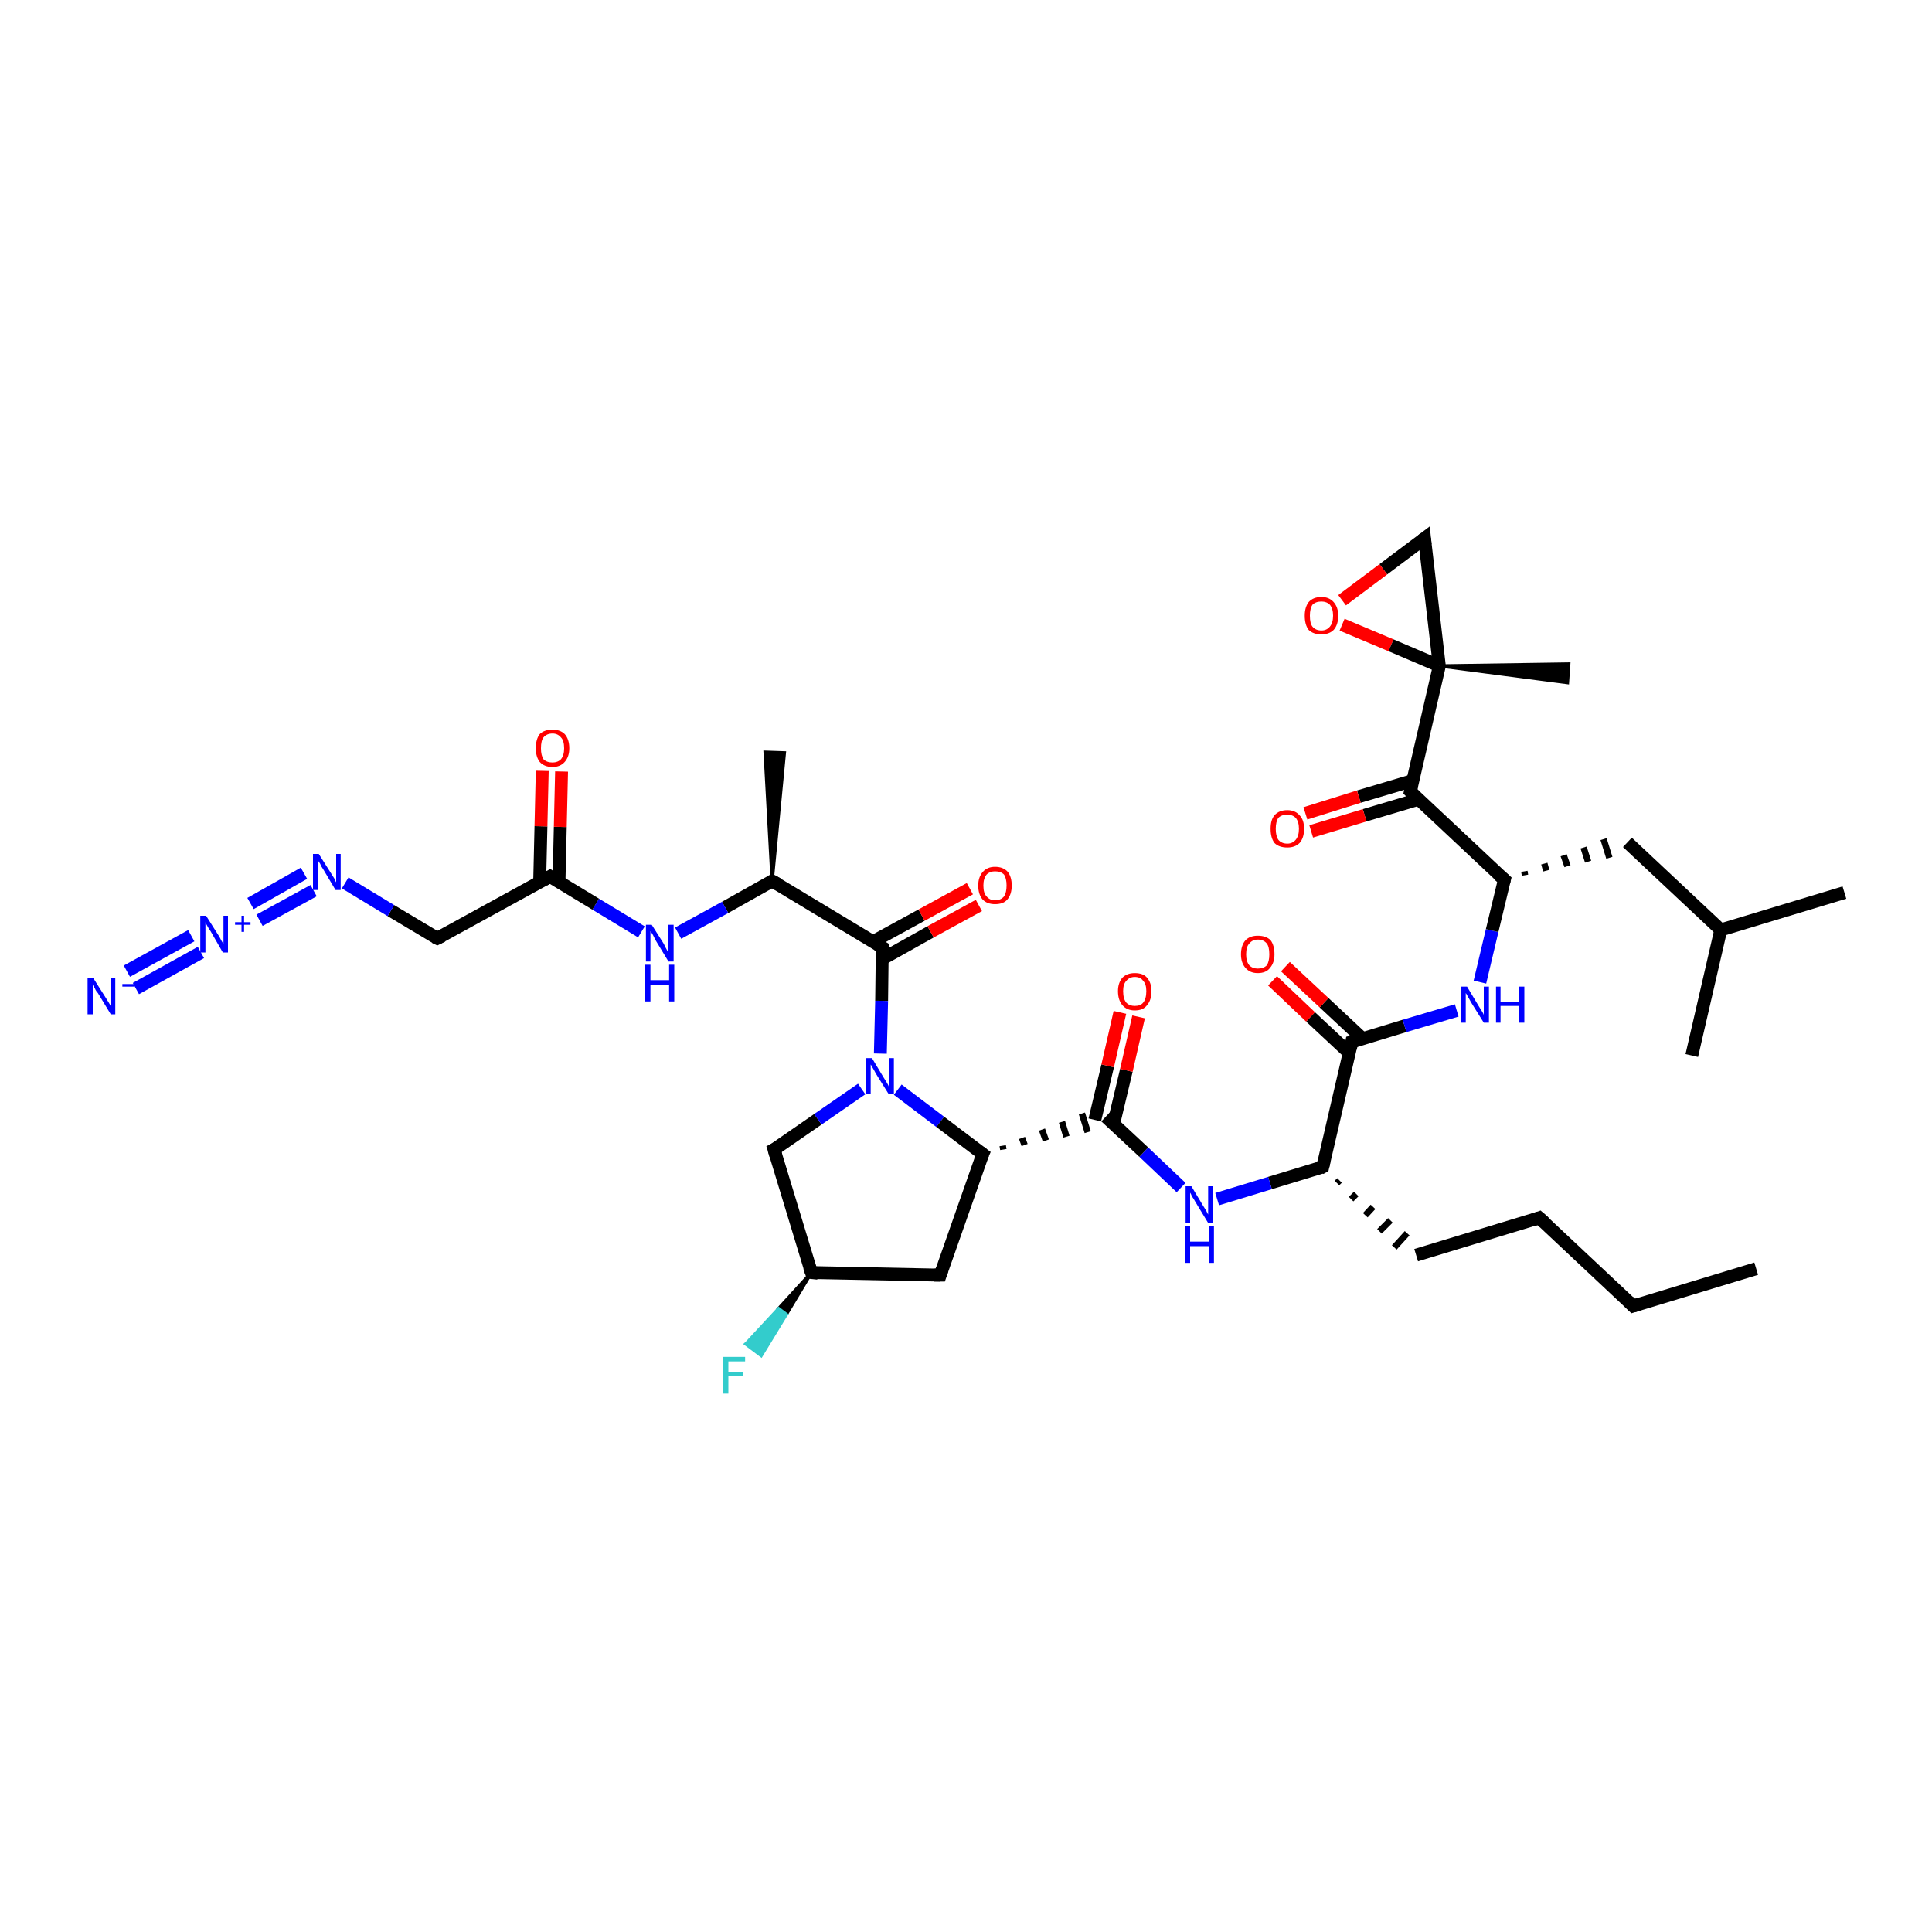 <?xml version='1.0' encoding='iso-8859-1'?>
<svg version='1.1' baseProfile='full'
              xmlns='http://www.w3.org/2000/svg'
                      xmlns:rdkit='http://www.rdkit.org/xml'
                      xmlns:xlink='http://www.w3.org/1999/xlink'
                  xml:space='preserve'
width='300px' height='300px' viewBox='0 0 300 300'>
<!-- END OF HEADER -->
<rect style='opacity:1.0;fill:#FFFFFF;stroke:none' width='300.0' height='300.0' x='0.0' y='0.0'> </rect>
<path class='bond-0 atom-0 atom-1' d='M 272.7,197.0 L 253.6,202.8' style='fill:none;fill-rule:evenodd;stroke:#000000;stroke-width:2.0px;stroke-linecap:butt;stroke-linejoin:miter;stroke-opacity:1' />
<path class='bond-1 atom-1 atom-2' d='M 253.6,202.8 L 239.0,189.1' style='fill:none;fill-rule:evenodd;stroke:#000000;stroke-width:2.0px;stroke-linecap:butt;stroke-linejoin:miter;stroke-opacity:1' />
<path class='bond-2 atom-2 atom-3' d='M 239.0,189.1 L 219.9,194.9' style='fill:none;fill-rule:evenodd;stroke:#000000;stroke-width:2.0px;stroke-linecap:butt;stroke-linejoin:miter;stroke-opacity:1' />
<path class='bond-3 atom-4 atom-3' d='M 207.6,183.7 L 208.0,183.3' style='fill:none;fill-rule:evenodd;stroke:#000000;stroke-width:1.0px;stroke-linecap:butt;stroke-linejoin:miter;stroke-opacity:1' />
<path class='bond-3 atom-4 atom-3' d='M 209.8,186.2 L 210.6,185.4' style='fill:none;fill-rule:evenodd;stroke:#000000;stroke-width:1.0px;stroke-linecap:butt;stroke-linejoin:miter;stroke-opacity:1' />
<path class='bond-3 atom-4 atom-3' d='M 212.0,188.7 L 213.2,187.4' style='fill:none;fill-rule:evenodd;stroke:#000000;stroke-width:1.0px;stroke-linecap:butt;stroke-linejoin:miter;stroke-opacity:1' />
<path class='bond-3 atom-4 atom-3' d='M 214.2,191.2 L 215.9,189.5' style='fill:none;fill-rule:evenodd;stroke:#000000;stroke-width:1.0px;stroke-linecap:butt;stroke-linejoin:miter;stroke-opacity:1' />
<path class='bond-3 atom-4 atom-3' d='M 216.5,193.7 L 218.5,191.5' style='fill:none;fill-rule:evenodd;stroke:#000000;stroke-width:1.0px;stroke-linecap:butt;stroke-linejoin:miter;stroke-opacity:1' />
<path class='bond-4 atom-4 atom-5' d='M 205.4,181.2 L 197.2,183.7' style='fill:none;fill-rule:evenodd;stroke:#000000;stroke-width:2.0px;stroke-linecap:butt;stroke-linejoin:miter;stroke-opacity:1' />
<path class='bond-4 atom-4 atom-5' d='M 197.2,183.7 L 189.0,186.2' style='fill:none;fill-rule:evenodd;stroke:#0000FF;stroke-width:2.0px;stroke-linecap:butt;stroke-linejoin:miter;stroke-opacity:1' />
<path class='bond-5 atom-5 atom-6' d='M 183.4,184.4 L 177.6,178.9' style='fill:none;fill-rule:evenodd;stroke:#0000FF;stroke-width:2.0px;stroke-linecap:butt;stroke-linejoin:miter;stroke-opacity:1' />
<path class='bond-5 atom-5 atom-6' d='M 177.6,178.9 L 171.7,173.4' style='fill:none;fill-rule:evenodd;stroke:#000000;stroke-width:2.0px;stroke-linecap:butt;stroke-linejoin:miter;stroke-opacity:1' />
<path class='bond-6 atom-6 atom-7' d='M 172.9,174.6 L 174.9,166.2' style='fill:none;fill-rule:evenodd;stroke:#000000;stroke-width:2.0px;stroke-linecap:butt;stroke-linejoin:miter;stroke-opacity:1' />
<path class='bond-6 atom-6 atom-7' d='M 174.9,166.2 L 176.8,157.9' style='fill:none;fill-rule:evenodd;stroke:#FF0000;stroke-width:2.0px;stroke-linecap:butt;stroke-linejoin:miter;stroke-opacity:1' />
<path class='bond-6 atom-6 atom-7' d='M 170.0,173.9 L 172.0,165.5' style='fill:none;fill-rule:evenodd;stroke:#000000;stroke-width:2.0px;stroke-linecap:butt;stroke-linejoin:miter;stroke-opacity:1' />
<path class='bond-6 atom-6 atom-7' d='M 172.0,165.5 L 173.9,157.2' style='fill:none;fill-rule:evenodd;stroke:#FF0000;stroke-width:2.0px;stroke-linecap:butt;stroke-linejoin:miter;stroke-opacity:1' />
<path class='bond-7 atom-8 atom-6' d='M 155.8,178.5 L 155.7,177.9' style='fill:none;fill-rule:evenodd;stroke:#000000;stroke-width:1.0px;stroke-linecap:butt;stroke-linejoin:miter;stroke-opacity:1' />
<path class='bond-7 atom-8 atom-6' d='M 159.1,177.8 L 158.7,176.7' style='fill:none;fill-rule:evenodd;stroke:#000000;stroke-width:1.0px;stroke-linecap:butt;stroke-linejoin:miter;stroke-opacity:1' />
<path class='bond-7 atom-8 atom-6' d='M 162.4,177.1 L 161.8,175.4' style='fill:none;fill-rule:evenodd;stroke:#000000;stroke-width:1.0px;stroke-linecap:butt;stroke-linejoin:miter;stroke-opacity:1' />
<path class='bond-7 atom-8 atom-6' d='M 165.6,176.5 L 164.9,174.2' style='fill:none;fill-rule:evenodd;stroke:#000000;stroke-width:1.0px;stroke-linecap:butt;stroke-linejoin:miter;stroke-opacity:1' />
<path class='bond-7 atom-8 atom-6' d='M 168.9,175.8 L 168.0,172.9' style='fill:none;fill-rule:evenodd;stroke:#000000;stroke-width:1.0px;stroke-linecap:butt;stroke-linejoin:miter;stroke-opacity:1' />
<path class='bond-8 atom-8 atom-9' d='M 152.6,179.2 L 146.0,198.0' style='fill:none;fill-rule:evenodd;stroke:#000000;stroke-width:2.0px;stroke-linecap:butt;stroke-linejoin:miter;stroke-opacity:1' />
<path class='bond-9 atom-9 atom-10' d='M 146.0,198.0 L 126.0,197.6' style='fill:none;fill-rule:evenodd;stroke:#000000;stroke-width:2.0px;stroke-linecap:butt;stroke-linejoin:miter;stroke-opacity:1' />
<path class='bond-10 atom-10 atom-11' d='M 126.0,197.6 L 122.1,204.1 L 120.9,203.2 Z' style='fill:#000000;fill-rule:evenodd;fill-opacity:1;stroke:#000000;stroke-width:0.5px;stroke-linecap:butt;stroke-linejoin:miter;stroke-opacity:1;' />
<path class='bond-10 atom-10 atom-11' d='M 122.1,204.1 L 115.8,208.7 L 118.2,210.5 Z' style='fill:#33CCCC;fill-rule:evenodd;fill-opacity:1;stroke:#33CCCC;stroke-width:0.5px;stroke-linecap:butt;stroke-linejoin:miter;stroke-opacity:1;' />
<path class='bond-10 atom-10 atom-11' d='M 122.1,204.1 L 120.9,203.2 L 115.8,208.7 Z' style='fill:#33CCCC;fill-rule:evenodd;fill-opacity:1;stroke:#33CCCC;stroke-width:0.5px;stroke-linecap:butt;stroke-linejoin:miter;stroke-opacity:1;' />
<path class='bond-11 atom-10 atom-12' d='M 126.0,197.6 L 120.2,178.5' style='fill:none;fill-rule:evenodd;stroke:#000000;stroke-width:2.0px;stroke-linecap:butt;stroke-linejoin:miter;stroke-opacity:1' />
<path class='bond-12 atom-12 atom-13' d='M 120.2,178.5 L 127.0,173.8' style='fill:none;fill-rule:evenodd;stroke:#000000;stroke-width:2.0px;stroke-linecap:butt;stroke-linejoin:miter;stroke-opacity:1' />
<path class='bond-12 atom-12 atom-13' d='M 127.0,173.8 L 133.8,169.1' style='fill:none;fill-rule:evenodd;stroke:#0000FF;stroke-width:2.0px;stroke-linecap:butt;stroke-linejoin:miter;stroke-opacity:1' />
<path class='bond-13 atom-13 atom-14' d='M 136.7,163.6 L 136.9,155.4' style='fill:none;fill-rule:evenodd;stroke:#0000FF;stroke-width:2.0px;stroke-linecap:butt;stroke-linejoin:miter;stroke-opacity:1' />
<path class='bond-13 atom-13 atom-14' d='M 136.9,155.4 L 137.0,147.1' style='fill:none;fill-rule:evenodd;stroke:#000000;stroke-width:2.0px;stroke-linecap:butt;stroke-linejoin:miter;stroke-opacity:1' />
<path class='bond-14 atom-14 atom-15' d='M 137.0,148.9 L 144.5,144.7' style='fill:none;fill-rule:evenodd;stroke:#000000;stroke-width:2.0px;stroke-linecap:butt;stroke-linejoin:miter;stroke-opacity:1' />
<path class='bond-14 atom-14 atom-15' d='M 144.5,144.7 L 152.0,140.6' style='fill:none;fill-rule:evenodd;stroke:#FF0000;stroke-width:2.0px;stroke-linecap:butt;stroke-linejoin:miter;stroke-opacity:1' />
<path class='bond-14 atom-14 atom-15' d='M 135.6,146.2 L 143.1,142.1' style='fill:none;fill-rule:evenodd;stroke:#000000;stroke-width:2.0px;stroke-linecap:butt;stroke-linejoin:miter;stroke-opacity:1' />
<path class='bond-14 atom-14 atom-15' d='M 143.1,142.1 L 150.6,138.0' style='fill:none;fill-rule:evenodd;stroke:#FF0000;stroke-width:2.0px;stroke-linecap:butt;stroke-linejoin:miter;stroke-opacity:1' />
<path class='bond-15 atom-14 atom-16' d='M 137.0,147.1 L 119.9,136.8' style='fill:none;fill-rule:evenodd;stroke:#000000;stroke-width:2.0px;stroke-linecap:butt;stroke-linejoin:miter;stroke-opacity:1' />
<path class='bond-16 atom-16 atom-17' d='M 119.9,136.8 L 118.8,116.8 L 121.8,116.9 Z' style='fill:#000000;fill-rule:evenodd;fill-opacity:1;stroke:#000000;stroke-width:0.5px;stroke-linecap:butt;stroke-linejoin:miter;stroke-opacity:1;' />
<path class='bond-17 atom-16 atom-18' d='M 119.9,136.8 L 112.6,140.9' style='fill:none;fill-rule:evenodd;stroke:#000000;stroke-width:2.0px;stroke-linecap:butt;stroke-linejoin:miter;stroke-opacity:1' />
<path class='bond-17 atom-16 atom-18' d='M 112.6,140.9 L 105.3,144.9' style='fill:none;fill-rule:evenodd;stroke:#0000FF;stroke-width:2.0px;stroke-linecap:butt;stroke-linejoin:miter;stroke-opacity:1' />
<path class='bond-18 atom-18 atom-19' d='M 99.6,144.7 L 92.5,140.4' style='fill:none;fill-rule:evenodd;stroke:#0000FF;stroke-width:2.0px;stroke-linecap:butt;stroke-linejoin:miter;stroke-opacity:1' />
<path class='bond-18 atom-18 atom-19' d='M 92.5,140.4 L 85.4,136.1' style='fill:none;fill-rule:evenodd;stroke:#000000;stroke-width:2.0px;stroke-linecap:butt;stroke-linejoin:miter;stroke-opacity:1' />
<path class='bond-19 atom-19 atom-20' d='M 86.8,137.0 L 87.0,128.4' style='fill:none;fill-rule:evenodd;stroke:#000000;stroke-width:2.0px;stroke-linecap:butt;stroke-linejoin:miter;stroke-opacity:1' />
<path class='bond-19 atom-19 atom-20' d='M 87.0,128.4 L 87.2,119.8' style='fill:none;fill-rule:evenodd;stroke:#FF0000;stroke-width:2.0px;stroke-linecap:butt;stroke-linejoin:miter;stroke-opacity:1' />
<path class='bond-19 atom-19 atom-20' d='M 83.8,136.9 L 84.0,128.3' style='fill:none;fill-rule:evenodd;stroke:#000000;stroke-width:2.0px;stroke-linecap:butt;stroke-linejoin:miter;stroke-opacity:1' />
<path class='bond-19 atom-19 atom-20' d='M 84.0,128.3 L 84.2,119.7' style='fill:none;fill-rule:evenodd;stroke:#FF0000;stroke-width:2.0px;stroke-linecap:butt;stroke-linejoin:miter;stroke-opacity:1' />
<path class='bond-20 atom-19 atom-21' d='M 85.4,136.1 L 67.9,145.7' style='fill:none;fill-rule:evenodd;stroke:#000000;stroke-width:2.0px;stroke-linecap:butt;stroke-linejoin:miter;stroke-opacity:1' />
<path class='bond-21 atom-21 atom-22' d='M 67.9,145.7 L 60.7,141.4' style='fill:none;fill-rule:evenodd;stroke:#000000;stroke-width:2.0px;stroke-linecap:butt;stroke-linejoin:miter;stroke-opacity:1' />
<path class='bond-21 atom-21 atom-22' d='M 60.7,141.4 L 53.6,137.1' style='fill:none;fill-rule:evenodd;stroke:#0000FF;stroke-width:2.0px;stroke-linecap:butt;stroke-linejoin:miter;stroke-opacity:1' />
<path class='bond-22 atom-22 atom-23' d='M 48.7,138.3 L 40.3,142.9' style='fill:none;fill-rule:evenodd;stroke:#0000FF;stroke-width:2.0px;stroke-linecap:butt;stroke-linejoin:miter;stroke-opacity:1' />
<path class='bond-22 atom-22 atom-23' d='M 47.2,135.6 L 38.9,140.3' style='fill:none;fill-rule:evenodd;stroke:#0000FF;stroke-width:2.0px;stroke-linecap:butt;stroke-linejoin:miter;stroke-opacity:1' />
<path class='bond-23 atom-23 atom-24' d='M 31.2,147.9 L 21.1,153.5' style='fill:none;fill-rule:evenodd;stroke:#0000FF;stroke-width:2.0px;stroke-linecap:butt;stroke-linejoin:miter;stroke-opacity:1' />
<path class='bond-23 atom-23 atom-24' d='M 29.7,145.3 L 19.7,150.8' style='fill:none;fill-rule:evenodd;stroke:#0000FF;stroke-width:2.0px;stroke-linecap:butt;stroke-linejoin:miter;stroke-opacity:1' />
<path class='bond-24 atom-4 atom-25' d='M 205.4,181.2 L 209.9,161.8' style='fill:none;fill-rule:evenodd;stroke:#000000;stroke-width:2.0px;stroke-linecap:butt;stroke-linejoin:miter;stroke-opacity:1' />
<path class='bond-25 atom-25 atom-26' d='M 211.6,161.3 L 205.6,155.7' style='fill:none;fill-rule:evenodd;stroke:#000000;stroke-width:2.0px;stroke-linecap:butt;stroke-linejoin:miter;stroke-opacity:1' />
<path class='bond-25 atom-25 atom-26' d='M 205.6,155.7 L 199.6,150.1' style='fill:none;fill-rule:evenodd;stroke:#FF0000;stroke-width:2.0px;stroke-linecap:butt;stroke-linejoin:miter;stroke-opacity:1' />
<path class='bond-25 atom-25 atom-26' d='M 209.5,163.5 L 203.5,157.9' style='fill:none;fill-rule:evenodd;stroke:#000000;stroke-width:2.0px;stroke-linecap:butt;stroke-linejoin:miter;stroke-opacity:1' />
<path class='bond-25 atom-25 atom-26' d='M 203.5,157.9 L 197.6,152.3' style='fill:none;fill-rule:evenodd;stroke:#FF0000;stroke-width:2.0px;stroke-linecap:butt;stroke-linejoin:miter;stroke-opacity:1' />
<path class='bond-26 atom-25 atom-27' d='M 209.9,161.8 L 218.1,159.3' style='fill:none;fill-rule:evenodd;stroke:#000000;stroke-width:2.0px;stroke-linecap:butt;stroke-linejoin:miter;stroke-opacity:1' />
<path class='bond-26 atom-25 atom-27' d='M 218.1,159.3 L 226.2,156.9' style='fill:none;fill-rule:evenodd;stroke:#0000FF;stroke-width:2.0px;stroke-linecap:butt;stroke-linejoin:miter;stroke-opacity:1' />
<path class='bond-27 atom-27 atom-28' d='M 229.8,152.5 L 231.7,144.5' style='fill:none;fill-rule:evenodd;stroke:#0000FF;stroke-width:2.0px;stroke-linecap:butt;stroke-linejoin:miter;stroke-opacity:1' />
<path class='bond-27 atom-27 atom-28' d='M 231.7,144.5 L 233.6,136.6' style='fill:none;fill-rule:evenodd;stroke:#000000;stroke-width:2.0px;stroke-linecap:butt;stroke-linejoin:miter;stroke-opacity:1' />
<path class='bond-28 atom-28 atom-29' d='M 236.8,135.9 L 236.7,135.3' style='fill:none;fill-rule:evenodd;stroke:#000000;stroke-width:1.0px;stroke-linecap:butt;stroke-linejoin:miter;stroke-opacity:1' />
<path class='bond-28 atom-28 atom-29' d='M 240.1,135.2 L 239.8,134.1' style='fill:none;fill-rule:evenodd;stroke:#000000;stroke-width:1.0px;stroke-linecap:butt;stroke-linejoin:miter;stroke-opacity:1' />
<path class='bond-28 atom-28 atom-29' d='M 243.4,134.5 L 242.8,132.8' style='fill:none;fill-rule:evenodd;stroke:#000000;stroke-width:1.0px;stroke-linecap:butt;stroke-linejoin:miter;stroke-opacity:1' />
<path class='bond-28 atom-28 atom-29' d='M 246.6,133.8 L 245.9,131.6' style='fill:none;fill-rule:evenodd;stroke:#000000;stroke-width:1.0px;stroke-linecap:butt;stroke-linejoin:miter;stroke-opacity:1' />
<path class='bond-28 atom-28 atom-29' d='M 249.9,133.2 L 249.0,130.3' style='fill:none;fill-rule:evenodd;stroke:#000000;stroke-width:1.0px;stroke-linecap:butt;stroke-linejoin:miter;stroke-opacity:1' />
<path class='bond-29 atom-29 atom-30' d='M 252.7,130.8 L 267.2,144.4' style='fill:none;fill-rule:evenodd;stroke:#000000;stroke-width:2.0px;stroke-linecap:butt;stroke-linejoin:miter;stroke-opacity:1' />
<path class='bond-30 atom-30 atom-31' d='M 267.2,144.4 L 286.4,138.6' style='fill:none;fill-rule:evenodd;stroke:#000000;stroke-width:2.0px;stroke-linecap:butt;stroke-linejoin:miter;stroke-opacity:1' />
<path class='bond-31 atom-30 atom-32' d='M 267.2,144.4 L 262.7,163.9' style='fill:none;fill-rule:evenodd;stroke:#000000;stroke-width:2.0px;stroke-linecap:butt;stroke-linejoin:miter;stroke-opacity:1' />
<path class='bond-32 atom-28 atom-33' d='M 233.6,136.6 L 219.0,122.9' style='fill:none;fill-rule:evenodd;stroke:#000000;stroke-width:2.0px;stroke-linecap:butt;stroke-linejoin:miter;stroke-opacity:1' />
<path class='bond-33 atom-33 atom-34' d='M 219.4,121.2 L 211.0,123.7' style='fill:none;fill-rule:evenodd;stroke:#000000;stroke-width:2.0px;stroke-linecap:butt;stroke-linejoin:miter;stroke-opacity:1' />
<path class='bond-33 atom-33 atom-34' d='M 211.0,123.7 L 202.7,126.3' style='fill:none;fill-rule:evenodd;stroke:#FF0000;stroke-width:2.0px;stroke-linecap:butt;stroke-linejoin:miter;stroke-opacity:1' />
<path class='bond-33 atom-33 atom-34' d='M 220.3,124.1 L 211.9,126.6' style='fill:none;fill-rule:evenodd;stroke:#000000;stroke-width:2.0px;stroke-linecap:butt;stroke-linejoin:miter;stroke-opacity:1' />
<path class='bond-33 atom-33 atom-34' d='M 211.9,126.6 L 203.6,129.1' style='fill:none;fill-rule:evenodd;stroke:#FF0000;stroke-width:2.0px;stroke-linecap:butt;stroke-linejoin:miter;stroke-opacity:1' />
<path class='bond-34 atom-33 atom-35' d='M 219.0,122.9 L 223.5,103.4' style='fill:none;fill-rule:evenodd;stroke:#000000;stroke-width:2.0px;stroke-linecap:butt;stroke-linejoin:miter;stroke-opacity:1' />
<path class='bond-35 atom-35 atom-36' d='M 223.5,103.4 L 243.6,103.1 L 243.4,106.0 Z' style='fill:#000000;fill-rule:evenodd;fill-opacity:1;stroke:#000000;stroke-width:0.5px;stroke-linecap:butt;stroke-linejoin:miter;stroke-opacity:1;' />
<path class='bond-36 atom-35 atom-37' d='M 223.5,103.4 L 221.2,83.6' style='fill:none;fill-rule:evenodd;stroke:#000000;stroke-width:2.0px;stroke-linecap:butt;stroke-linejoin:miter;stroke-opacity:1' />
<path class='bond-37 atom-37 atom-38' d='M 221.2,83.6 L 214.8,88.4' style='fill:none;fill-rule:evenodd;stroke:#000000;stroke-width:2.0px;stroke-linecap:butt;stroke-linejoin:miter;stroke-opacity:1' />
<path class='bond-37 atom-37 atom-38' d='M 214.8,88.4 L 208.4,93.2' style='fill:none;fill-rule:evenodd;stroke:#FF0000;stroke-width:2.0px;stroke-linecap:butt;stroke-linejoin:miter;stroke-opacity:1' />
<path class='bond-38 atom-13 atom-8' d='M 139.4,169.2 L 146.0,174.2' style='fill:none;fill-rule:evenodd;stroke:#0000FF;stroke-width:2.0px;stroke-linecap:butt;stroke-linejoin:miter;stroke-opacity:1' />
<path class='bond-38 atom-13 atom-8' d='M 146.0,174.2 L 152.6,179.2' style='fill:none;fill-rule:evenodd;stroke:#000000;stroke-width:2.0px;stroke-linecap:butt;stroke-linejoin:miter;stroke-opacity:1' />
<path class='bond-39 atom-38 atom-35' d='M 208.4,97.0 L 216.0,100.2' style='fill:none;fill-rule:evenodd;stroke:#FF0000;stroke-width:2.0px;stroke-linecap:butt;stroke-linejoin:miter;stroke-opacity:1' />
<path class='bond-39 atom-38 atom-35' d='M 216.0,100.2 L 223.5,103.4' style='fill:none;fill-rule:evenodd;stroke:#000000;stroke-width:2.0px;stroke-linecap:butt;stroke-linejoin:miter;stroke-opacity:1' />
<path d='M 254.6,202.5 L 253.6,202.8 L 252.9,202.1' style='fill:none;stroke:#000000;stroke-width:2.0px;stroke-linecap:butt;stroke-linejoin:miter;stroke-opacity:1;' />
<path d='M 239.8,189.8 L 239.0,189.1 L 238.1,189.4' style='fill:none;stroke:#000000;stroke-width:2.0px;stroke-linecap:butt;stroke-linejoin:miter;stroke-opacity:1;' />
<path d='M 205.0,181.4 L 205.4,181.2 L 205.6,180.3' style='fill:none;stroke:#000000;stroke-width:2.0px;stroke-linecap:butt;stroke-linejoin:miter;stroke-opacity:1;' />
<path d='M 152.2,180.1 L 152.6,179.2 L 152.2,178.9' style='fill:none;stroke:#000000;stroke-width:2.0px;stroke-linecap:butt;stroke-linejoin:miter;stroke-opacity:1;' />
<path d='M 146.3,197.1 L 146.0,198.0 L 145.0,198.0' style='fill:none;stroke:#000000;stroke-width:2.0px;stroke-linecap:butt;stroke-linejoin:miter;stroke-opacity:1;' />
<path d='M 127.0,197.7 L 126.0,197.6 L 125.7,196.7' style='fill:none;stroke:#000000;stroke-width:2.0px;stroke-linecap:butt;stroke-linejoin:miter;stroke-opacity:1;' />
<path d='M 120.5,179.5 L 120.2,178.5 L 120.6,178.3' style='fill:none;stroke:#000000;stroke-width:2.0px;stroke-linecap:butt;stroke-linejoin:miter;stroke-opacity:1;' />
<path d='M 137.0,147.5 L 137.0,147.1 L 136.2,146.6' style='fill:none;stroke:#000000;stroke-width:2.0px;stroke-linecap:butt;stroke-linejoin:miter;stroke-opacity:1;' />
<path d='M 120.8,137.3 L 119.9,136.8 L 119.6,137.0' style='fill:none;stroke:#000000;stroke-width:2.0px;stroke-linecap:butt;stroke-linejoin:miter;stroke-opacity:1;' />
<path d='M 85.7,136.3 L 85.4,136.1 L 84.5,136.6' style='fill:none;stroke:#000000;stroke-width:2.0px;stroke-linecap:butt;stroke-linejoin:miter;stroke-opacity:1;' />
<path d='M 68.7,145.3 L 67.9,145.7 L 67.5,145.5' style='fill:none;stroke:#000000;stroke-width:2.0px;stroke-linecap:butt;stroke-linejoin:miter;stroke-opacity:1;' />
<path d='M 209.7,162.8 L 209.9,161.8 L 210.3,161.7' style='fill:none;stroke:#000000;stroke-width:2.0px;stroke-linecap:butt;stroke-linejoin:miter;stroke-opacity:1;' />
<path d='M 233.5,137.0 L 233.6,136.6 L 232.8,135.9' style='fill:none;stroke:#000000;stroke-width:2.0px;stroke-linecap:butt;stroke-linejoin:miter;stroke-opacity:1;' />
<path d='M 219.7,123.6 L 219.0,122.9 L 219.2,121.9' style='fill:none;stroke:#000000;stroke-width:2.0px;stroke-linecap:butt;stroke-linejoin:miter;stroke-opacity:1;' />
<path d='M 221.3,84.6 L 221.2,83.6 L 220.8,83.9' style='fill:none;stroke:#000000;stroke-width:2.0px;stroke-linecap:butt;stroke-linejoin:miter;stroke-opacity:1;' />
<path class='atom-5' d='M 185.0 184.2
L 186.8 187.2
Q 187.0 187.5, 187.3 188.0
Q 187.6 188.6, 187.6 188.6
L 187.6 184.2
L 188.4 184.2
L 188.4 189.9
L 187.6 189.9
L 185.6 186.6
Q 185.4 186.2, 185.1 185.8
Q 184.9 185.3, 184.8 185.2
L 184.8 189.9
L 184.1 189.9
L 184.1 184.2
L 185.0 184.2
' fill='#0000FF'/>
<path class='atom-5' d='M 184.0 190.4
L 184.8 190.4
L 184.8 192.8
L 187.7 192.8
L 187.7 190.4
L 188.5 190.4
L 188.5 196.1
L 187.7 196.1
L 187.7 193.5
L 184.8 193.5
L 184.8 196.1
L 184.0 196.1
L 184.0 190.4
' fill='#0000FF'/>
<path class='atom-7' d='M 173.6 153.9
Q 173.6 152.6, 174.3 151.8
Q 175.0 151.1, 176.2 151.1
Q 177.5 151.1, 178.1 151.8
Q 178.8 152.6, 178.8 153.9
Q 178.8 155.3, 178.1 156.1
Q 177.5 156.9, 176.2 156.9
Q 175.0 156.9, 174.3 156.1
Q 173.6 155.3, 173.6 153.9
M 176.2 156.2
Q 177.1 156.2, 177.5 155.7
Q 178.0 155.1, 178.0 153.9
Q 178.0 152.8, 177.5 152.3
Q 177.1 151.7, 176.2 151.7
Q 175.4 151.7, 174.9 152.3
Q 174.4 152.8, 174.4 153.9
Q 174.4 155.1, 174.9 155.7
Q 175.4 156.2, 176.2 156.2
' fill='#FF0000'/>
<path class='atom-11' d='M 112.3 210.7
L 115.7 210.7
L 115.7 211.4
L 113.1 211.4
L 113.1 213.1
L 115.4 213.1
L 115.4 213.7
L 113.1 213.7
L 113.1 216.4
L 112.3 216.4
L 112.3 210.7
' fill='#33CCCC'/>
<path class='atom-13' d='M 135.4 164.3
L 137.2 167.3
Q 137.4 167.6, 137.7 168.1
Q 138.0 168.6, 138.0 168.7
L 138.0 164.3
L 138.8 164.3
L 138.8 169.9
L 138.0 169.9
L 136.0 166.7
Q 135.8 166.3, 135.5 165.8
Q 135.3 165.4, 135.2 165.3
L 135.2 169.9
L 134.5 169.9
L 134.5 164.3
L 135.4 164.3
' fill='#0000FF'/>
<path class='atom-15' d='M 151.9 137.5
Q 151.9 136.2, 152.6 135.4
Q 153.3 134.6, 154.5 134.6
Q 155.8 134.6, 156.5 135.4
Q 157.1 136.2, 157.1 137.5
Q 157.1 138.9, 156.4 139.7
Q 155.8 140.4, 154.5 140.4
Q 153.3 140.4, 152.6 139.7
Q 151.9 138.9, 151.9 137.5
M 154.5 139.8
Q 155.4 139.8, 155.9 139.2
Q 156.3 138.6, 156.3 137.5
Q 156.3 136.4, 155.9 135.8
Q 155.4 135.3, 154.5 135.3
Q 153.7 135.3, 153.2 135.8
Q 152.7 136.4, 152.7 137.5
Q 152.7 138.7, 153.2 139.2
Q 153.7 139.8, 154.5 139.8
' fill='#FF0000'/>
<path class='atom-18' d='M 101.2 143.6
L 103.1 146.6
Q 103.2 146.9, 103.5 147.4
Q 103.8 148.0, 103.8 148.0
L 103.8 143.6
L 104.6 143.6
L 104.6 149.3
L 103.8 149.3
L 101.8 146.0
Q 101.6 145.6, 101.4 145.2
Q 101.1 144.7, 101.0 144.6
L 101.0 149.3
L 100.3 149.3
L 100.3 143.6
L 101.2 143.6
' fill='#0000FF'/>
<path class='atom-18' d='M 100.2 149.8
L 101.0 149.8
L 101.0 152.2
L 103.9 152.2
L 103.9 149.8
L 104.7 149.8
L 104.7 155.5
L 103.9 155.5
L 103.9 152.9
L 101.0 152.9
L 101.0 155.5
L 100.2 155.5
L 100.2 149.8
' fill='#0000FF'/>
<path class='atom-20' d='M 83.2 116.2
Q 83.2 114.8, 83.8 114.0
Q 84.5 113.3, 85.8 113.3
Q 87.0 113.3, 87.7 114.0
Q 88.4 114.8, 88.4 116.2
Q 88.4 117.5, 87.7 118.3
Q 87.0 119.1, 85.8 119.1
Q 84.5 119.1, 83.8 118.3
Q 83.2 117.5, 83.2 116.2
M 85.8 118.4
Q 86.6 118.4, 87.1 117.9
Q 87.6 117.3, 87.6 116.2
Q 87.6 115.0, 87.1 114.5
Q 86.6 113.9, 85.8 113.9
Q 84.9 113.9, 84.4 114.5
Q 84.0 115.0, 84.0 116.2
Q 84.0 117.3, 84.4 117.9
Q 84.9 118.4, 85.8 118.4
' fill='#FF0000'/>
<path class='atom-22' d='M 49.5 132.6
L 51.4 135.6
Q 51.6 135.9, 51.9 136.4
Q 52.1 136.9, 52.2 137.0
L 52.2 132.6
L 52.9 132.6
L 52.9 138.2
L 52.1 138.2
L 50.2 135.0
Q 49.9 134.6, 49.7 134.1
Q 49.4 133.7, 49.4 133.6
L 49.4 138.2
L 48.6 138.2
L 48.6 132.6
L 49.5 132.6
' fill='#0000FF'/>
<path class='atom-23' d='M 32.0 142.2
L 33.9 145.2
Q 34.1 145.5, 34.4 146.1
Q 34.7 146.6, 34.7 146.6
L 34.7 142.2
L 35.4 142.2
L 35.4 147.9
L 34.6 147.9
L 32.7 144.6
Q 32.4 144.2, 32.2 143.8
Q 31.9 143.3, 31.9 143.2
L 31.9 147.9
L 31.1 147.9
L 31.1 142.2
L 32.0 142.2
' fill='#0000FF'/>
<path class='atom-23' d='M 36.5 143.2
L 37.5 143.2
L 37.5 142.2
L 37.9 142.2
L 37.9 143.2
L 38.9 143.2
L 38.9 143.6
L 37.9 143.6
L 37.9 144.7
L 37.5 144.7
L 37.5 143.6
L 36.5 143.6
L 36.5 143.2
' fill='#0000FF'/>
<path class='atom-24' d='M 14.5 151.9
L 16.4 154.9
Q 16.6 155.2, 16.9 155.7
Q 17.2 156.2, 17.2 156.3
L 17.2 151.9
L 17.9 151.9
L 17.9 157.5
L 17.2 157.5
L 15.2 154.2
Q 14.9 153.9, 14.7 153.4
Q 14.4 153.0, 14.4 152.8
L 14.4 157.5
L 13.6 157.5
L 13.6 151.9
L 14.5 151.9
' fill='#0000FF'/>
<path class='atom-24' d='M 19.0 152.8
L 20.9 152.8
L 20.9 153.2
L 19.0 153.2
L 19.0 152.8
' fill='#0000FF'/>
<path class='atom-26' d='M 192.7 148.2
Q 192.7 146.8, 193.4 146.0
Q 194.1 145.3, 195.3 145.3
Q 196.6 145.3, 197.3 146.0
Q 197.9 146.8, 197.9 148.2
Q 197.9 149.5, 197.2 150.3
Q 196.6 151.1, 195.3 151.1
Q 194.1 151.1, 193.4 150.3
Q 192.7 149.5, 192.7 148.2
M 195.3 150.4
Q 196.2 150.4, 196.7 149.9
Q 197.1 149.3, 197.1 148.2
Q 197.1 147.0, 196.7 146.5
Q 196.2 145.9, 195.3 145.9
Q 194.5 145.9, 194.0 146.5
Q 193.5 147.0, 193.5 148.2
Q 193.5 149.3, 194.0 149.9
Q 194.5 150.4, 195.3 150.4
' fill='#FF0000'/>
<path class='atom-27' d='M 227.8 153.2
L 229.6 156.2
Q 229.8 156.5, 230.1 157.0
Q 230.4 157.5, 230.4 157.6
L 230.4 153.2
L 231.2 153.2
L 231.2 158.8
L 230.4 158.8
L 228.4 155.6
Q 228.2 155.2, 227.9 154.7
Q 227.7 154.3, 227.6 154.2
L 227.6 158.8
L 226.9 158.8
L 226.9 153.2
L 227.8 153.2
' fill='#0000FF'/>
<path class='atom-27' d='M 232.3 153.2
L 233.0 153.2
L 233.0 155.6
L 235.9 155.6
L 235.9 153.2
L 236.7 153.2
L 236.7 158.8
L 235.9 158.8
L 235.9 156.2
L 233.0 156.2
L 233.0 158.8
L 232.3 158.8
L 232.3 153.2
' fill='#0000FF'/>
<path class='atom-34' d='M 197.3 128.7
Q 197.3 127.3, 197.9 126.6
Q 198.6 125.8, 199.9 125.8
Q 201.1 125.8, 201.8 126.6
Q 202.5 127.3, 202.5 128.7
Q 202.5 130.1, 201.8 130.9
Q 201.1 131.6, 199.9 131.6
Q 198.6 131.6, 197.9 130.9
Q 197.3 130.1, 197.3 128.7
M 199.9 131.0
Q 200.7 131.0, 201.2 130.4
Q 201.7 129.8, 201.7 128.7
Q 201.7 127.6, 201.2 127.0
Q 200.7 126.5, 199.9 126.5
Q 199.0 126.5, 198.5 127.0
Q 198.1 127.6, 198.1 128.7
Q 198.1 129.8, 198.5 130.4
Q 199.0 131.0, 199.9 131.0
' fill='#FF0000'/>
<path class='atom-38' d='M 202.6 95.6
Q 202.6 94.3, 203.2 93.5
Q 203.9 92.7, 205.2 92.7
Q 206.4 92.7, 207.1 93.5
Q 207.8 94.3, 207.8 95.6
Q 207.8 97.0, 207.1 97.8
Q 206.4 98.5, 205.2 98.5
Q 203.9 98.5, 203.2 97.8
Q 202.6 97.0, 202.6 95.6
M 205.2 97.9
Q 206.0 97.9, 206.5 97.3
Q 207.0 96.7, 207.0 95.6
Q 207.0 94.5, 206.5 93.9
Q 206.0 93.4, 205.2 93.4
Q 204.3 93.4, 203.8 93.9
Q 203.4 94.5, 203.4 95.6
Q 203.4 96.8, 203.8 97.3
Q 204.3 97.9, 205.2 97.9
' fill='#FF0000'/>
</svg>
